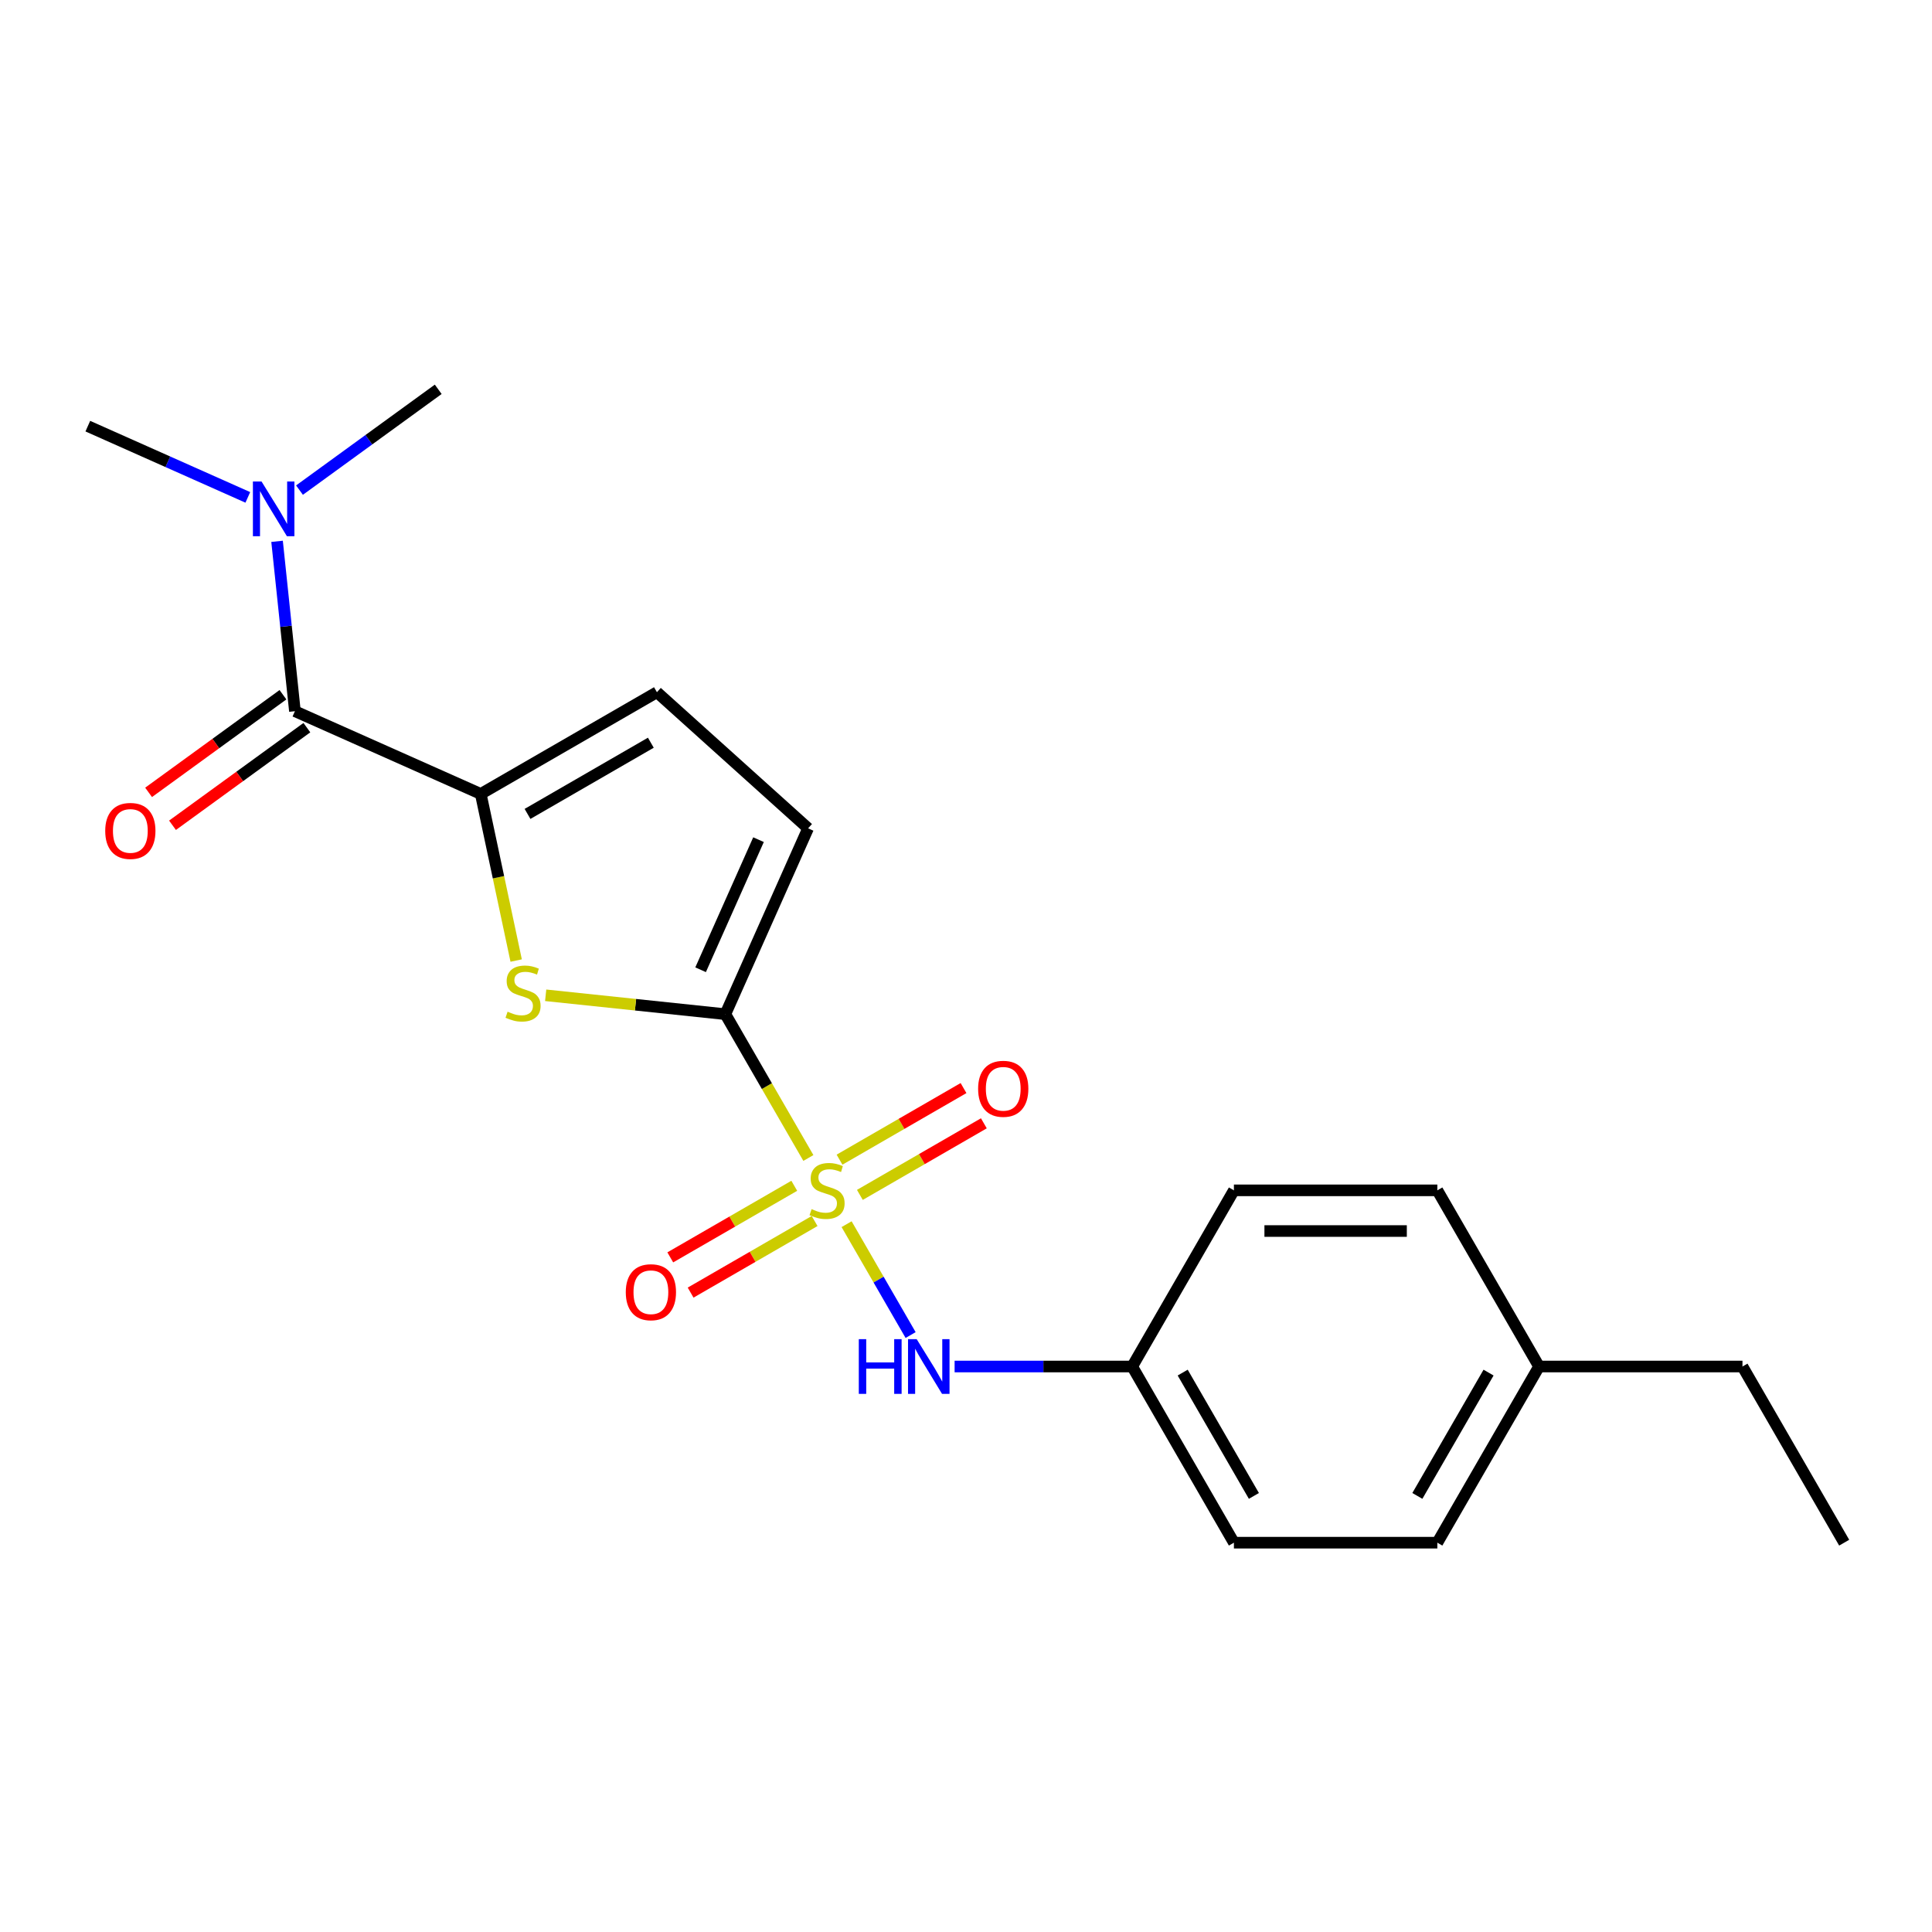 <?xml version='1.0' encoding='iso-8859-1'?>
<svg version='1.1' baseProfile='full'
              xmlns='http://www.w3.org/2000/svg'
                      xmlns:rdkit='http://www.rdkit.org/xml'
                      xmlns:xlink='http://www.w3.org/1999/xlink'
                  xml:space='preserve'
width='1000px' height='1000px' viewBox='0 0 1000 1000'>
<!-- END OF HEADER -->
<rect style='opacity:1.0;fill:#FFFFFF;stroke:none' width='1000' height='1000' x='0' y='0'> </rect>
<path class='bond-0' d='M 418.417,599.368 L 396.93,562.152' style='fill:none;fill-rule:evenodd;stroke:#CCCC00;stroke-width:6px;stroke-linecap:butt;stroke-linejoin:miter;stroke-opacity:1' />
<path class='bond-0' d='M 396.93,562.152 L 375.443,524.935' style='fill:none;fill-rule:evenodd;stroke:#000000;stroke-width:6px;stroke-linecap:butt;stroke-linejoin:miter;stroke-opacity:1' />
<path class='bond-4' d='M 438.2,633.633 L 454.765,662.326' style='fill:none;fill-rule:evenodd;stroke:#CCCC00;stroke-width:6px;stroke-linecap:butt;stroke-linejoin:miter;stroke-opacity:1' />
<path class='bond-4' d='M 454.765,662.326 L 471.331,691.018' style='fill:none;fill-rule:evenodd;stroke:#0000FF;stroke-width:6px;stroke-linecap:butt;stroke-linejoin:miter;stroke-opacity:1' />
<path class='bond-7' d='M 445.066,618.477 L 477.155,599.95' style='fill:none;fill-rule:evenodd;stroke:#CCCC00;stroke-width:6px;stroke-linecap:butt;stroke-linejoin:miter;stroke-opacity:1' />
<path class='bond-7' d='M 477.155,599.95 L 509.244,581.423' style='fill:none;fill-rule:evenodd;stroke:#FF0000;stroke-width:6px;stroke-linecap:butt;stroke-linejoin:miter;stroke-opacity:1' />
<path class='bond-7' d='M 434.537,600.24 L 466.626,581.713' style='fill:none;fill-rule:evenodd;stroke:#CCCC00;stroke-width:6px;stroke-linecap:butt;stroke-linejoin:miter;stroke-opacity:1' />
<path class='bond-7' d='M 466.626,581.713 L 498.715,563.186' style='fill:none;fill-rule:evenodd;stroke:#FF0000;stroke-width:6px;stroke-linecap:butt;stroke-linejoin:miter;stroke-opacity:1' />
<path class='bond-8' d='M 411.112,613.764 L 379.023,632.291' style='fill:none;fill-rule:evenodd;stroke:#CCCC00;stroke-width:6px;stroke-linecap:butt;stroke-linejoin:miter;stroke-opacity:1' />
<path class='bond-8' d='M 379.023,632.291 L 346.933,650.817' style='fill:none;fill-rule:evenodd;stroke:#FF0000;stroke-width:6px;stroke-linecap:butt;stroke-linejoin:miter;stroke-opacity:1' />
<path class='bond-8' d='M 421.641,632.001 L 389.552,650.528' style='fill:none;fill-rule:evenodd;stroke:#CCCC00;stroke-width:6px;stroke-linecap:butt;stroke-linejoin:miter;stroke-opacity:1' />
<path class='bond-8' d='M 389.552,650.528 L 357.463,669.054' style='fill:none;fill-rule:evenodd;stroke:#FF0000;stroke-width:6px;stroke-linecap:butt;stroke-linejoin:miter;stroke-opacity:1' />
<path class='bond-1' d='M 375.443,524.935 L 328.942,520.048' style='fill:none;fill-rule:evenodd;stroke:#000000;stroke-width:6px;stroke-linecap:butt;stroke-linejoin:miter;stroke-opacity:1' />
<path class='bond-1' d='M 328.942,520.048 L 282.441,515.16' style='fill:none;fill-rule:evenodd;stroke:#CCCC00;stroke-width:6px;stroke-linecap:butt;stroke-linejoin:miter;stroke-opacity:1' />
<path class='bond-5' d='M 375.443,524.935 L 418.269,428.747' style='fill:none;fill-rule:evenodd;stroke:#000000;stroke-width:6px;stroke-linecap:butt;stroke-linejoin:miter;stroke-opacity:1' />
<path class='bond-5' d='M 362.629,501.942 L 392.607,434.61' style='fill:none;fill-rule:evenodd;stroke:#000000;stroke-width:6px;stroke-linecap:butt;stroke-linejoin:miter;stroke-opacity:1' />
<path class='bond-2' d='M 267.168,497.177 L 258.003,454.058' style='fill:none;fill-rule:evenodd;stroke:#CCCC00;stroke-width:6px;stroke-linecap:butt;stroke-linejoin:miter;stroke-opacity:1' />
<path class='bond-2' d='M 258.003,454.058 L 248.837,410.939' style='fill:none;fill-rule:evenodd;stroke:#000000;stroke-width:6px;stroke-linecap:butt;stroke-linejoin:miter;stroke-opacity:1' />
<path class='bond-3' d='M 248.837,410.939 L 152.649,368.113' style='fill:none;fill-rule:evenodd;stroke:#000000;stroke-width:6px;stroke-linecap:butt;stroke-linejoin:miter;stroke-opacity:1' />
<path class='bond-21' d='M 248.837,410.939 L 340.022,358.293' style='fill:none;fill-rule:evenodd;stroke:#000000;stroke-width:6px;stroke-linecap:butt;stroke-linejoin:miter;stroke-opacity:1' />
<path class='bond-21' d='M 273.044,421.279 L 336.874,384.427' style='fill:none;fill-rule:evenodd;stroke:#000000;stroke-width:6px;stroke-linecap:butt;stroke-linejoin:miter;stroke-opacity:1' />
<path class='bond-9' d='M 152.649,368.113 L 148.028,324.152' style='fill:none;fill-rule:evenodd;stroke:#000000;stroke-width:6px;stroke-linecap:butt;stroke-linejoin:miter;stroke-opacity:1' />
<path class='bond-9' d='M 148.028,324.152 L 143.408,280.191' style='fill:none;fill-rule:evenodd;stroke:#0000FF;stroke-width:6px;stroke-linecap:butt;stroke-linejoin:miter;stroke-opacity:1' />
<path class='bond-10' d='M 146.46,359.595 L 111.685,384.86' style='fill:none;fill-rule:evenodd;stroke:#000000;stroke-width:6px;stroke-linecap:butt;stroke-linejoin:miter;stroke-opacity:1' />
<path class='bond-10' d='M 111.685,384.86 L 76.91,410.126' style='fill:none;fill-rule:evenodd;stroke:#FF0000;stroke-width:6px;stroke-linecap:butt;stroke-linejoin:miter;stroke-opacity:1' />
<path class='bond-10' d='M 158.838,376.631 L 124.063,401.897' style='fill:none;fill-rule:evenodd;stroke:#000000;stroke-width:6px;stroke-linecap:butt;stroke-linejoin:miter;stroke-opacity:1' />
<path class='bond-10' d='M 124.063,401.897 L 89.288,427.162' style='fill:none;fill-rule:evenodd;stroke:#FF0000;stroke-width:6px;stroke-linecap:butt;stroke-linejoin:miter;stroke-opacity:1' />
<path class='bond-11' d='M 494.107,707.305 L 540.066,707.305' style='fill:none;fill-rule:evenodd;stroke:#0000FF;stroke-width:6px;stroke-linecap:butt;stroke-linejoin:miter;stroke-opacity:1' />
<path class='bond-11' d='M 540.066,707.305 L 586.026,707.305' style='fill:none;fill-rule:evenodd;stroke:#000000;stroke-width:6px;stroke-linecap:butt;stroke-linejoin:miter;stroke-opacity:1' />
<path class='bond-6' d='M 418.269,428.747 L 340.022,358.293' style='fill:none;fill-rule:evenodd;stroke:#000000;stroke-width:6px;stroke-linecap:butt;stroke-linejoin:miter;stroke-opacity:1' />
<path class='bond-17' d='M 128.271,257.445 L 86.863,239.009' style='fill:none;fill-rule:evenodd;stroke:#0000FF;stroke-width:6px;stroke-linecap:butt;stroke-linejoin:miter;stroke-opacity:1' />
<path class='bond-17' d='M 86.863,239.009 L 45.455,220.573' style='fill:none;fill-rule:evenodd;stroke:#000000;stroke-width:6px;stroke-linecap:butt;stroke-linejoin:miter;stroke-opacity:1' />
<path class='bond-18' d='M 155.015,253.683 L 190.92,227.596' style='fill:none;fill-rule:evenodd;stroke:#0000FF;stroke-width:6px;stroke-linecap:butt;stroke-linejoin:miter;stroke-opacity:1' />
<path class='bond-18' d='M 190.92,227.596 L 226.825,201.51' style='fill:none;fill-rule:evenodd;stroke:#000000;stroke-width:6px;stroke-linecap:butt;stroke-linejoin:miter;stroke-opacity:1' />
<path class='bond-13' d='M 586.026,707.305 L 638.671,616.12' style='fill:none;fill-rule:evenodd;stroke:#000000;stroke-width:6px;stroke-linecap:butt;stroke-linejoin:miter;stroke-opacity:1' />
<path class='bond-14' d='M 586.026,707.305 L 638.671,798.49' style='fill:none;fill-rule:evenodd;stroke:#000000;stroke-width:6px;stroke-linecap:butt;stroke-linejoin:miter;stroke-opacity:1' />
<path class='bond-14' d='M 612.16,710.454 L 649.012,774.283' style='fill:none;fill-rule:evenodd;stroke:#000000;stroke-width:6px;stroke-linecap:butt;stroke-linejoin:miter;stroke-opacity:1' />
<path class='bond-12' d='M 796.608,707.305 L 743.963,798.49' style='fill:none;fill-rule:evenodd;stroke:#000000;stroke-width:6px;stroke-linecap:butt;stroke-linejoin:miter;stroke-opacity:1' />
<path class='bond-12' d='M 770.475,710.454 L 733.623,774.283' style='fill:none;fill-rule:evenodd;stroke:#000000;stroke-width:6px;stroke-linecap:butt;stroke-linejoin:miter;stroke-opacity:1' />
<path class='bond-19' d='M 796.608,707.305 L 901.9,707.305' style='fill:none;fill-rule:evenodd;stroke:#000000;stroke-width:6px;stroke-linecap:butt;stroke-linejoin:miter;stroke-opacity:1' />
<path class='bond-22' d='M 796.608,707.305 L 743.963,616.12' style='fill:none;fill-rule:evenodd;stroke:#000000;stroke-width:6px;stroke-linecap:butt;stroke-linejoin:miter;stroke-opacity:1' />
<path class='bond-15' d='M 638.671,616.12 L 743.963,616.12' style='fill:none;fill-rule:evenodd;stroke:#000000;stroke-width:6px;stroke-linecap:butt;stroke-linejoin:miter;stroke-opacity:1' />
<path class='bond-15' d='M 654.465,637.179 L 728.169,637.179' style='fill:none;fill-rule:evenodd;stroke:#000000;stroke-width:6px;stroke-linecap:butt;stroke-linejoin:miter;stroke-opacity:1' />
<path class='bond-16' d='M 638.671,798.49 L 743.963,798.49' style='fill:none;fill-rule:evenodd;stroke:#000000;stroke-width:6px;stroke-linecap:butt;stroke-linejoin:miter;stroke-opacity:1' />
<path class='bond-20' d='M 901.9,707.305 L 954.545,798.49' style='fill:none;fill-rule:evenodd;stroke:#000000;stroke-width:6px;stroke-linecap:butt;stroke-linejoin:miter;stroke-opacity:1' />
<path  class='atom-0' d='M 420.089 625.84
Q 420.409 625.96, 421.729 626.52
Q 423.049 627.08, 424.489 627.44
Q 425.969 627.76, 427.409 627.76
Q 430.089 627.76, 431.649 626.48
Q 433.209 625.16, 433.209 622.88
Q 433.209 621.32, 432.409 620.36
Q 431.649 619.4, 430.449 618.88
Q 429.249 618.36, 427.249 617.76
Q 424.729 617, 423.209 616.28
Q 421.729 615.56, 420.649 614.04
Q 419.609 612.52, 419.609 609.96
Q 419.609 606.4, 422.009 604.2
Q 424.449 602, 429.249 602
Q 432.529 602, 436.249 603.56
L 435.329 606.64
Q 431.929 605.24, 429.369 605.24
Q 426.609 605.24, 425.089 606.4
Q 423.569 607.52, 423.609 609.48
Q 423.609 611, 424.369 611.92
Q 425.169 612.84, 426.289 613.36
Q 427.449 613.88, 429.369 614.48
Q 431.929 615.28, 433.449 616.08
Q 434.969 616.88, 436.049 618.52
Q 437.169 620.12, 437.169 622.88
Q 437.169 626.8, 434.529 628.92
Q 431.929 631, 427.569 631
Q 425.049 631, 423.129 630.44
Q 421.249 629.92, 419.009 629
L 420.089 625.84
' fill='#CCCC00'/>
<path  class='atom-2' d='M 262.729 523.649
Q 263.049 523.769, 264.369 524.329
Q 265.689 524.889, 267.129 525.249
Q 268.609 525.569, 270.049 525.569
Q 272.729 525.569, 274.289 524.289
Q 275.849 522.969, 275.849 520.689
Q 275.849 519.129, 275.049 518.169
Q 274.289 517.209, 273.089 516.689
Q 271.889 516.169, 269.889 515.569
Q 267.369 514.809, 265.849 514.089
Q 264.369 513.369, 263.289 511.849
Q 262.249 510.329, 262.249 507.769
Q 262.249 504.209, 264.649 502.009
Q 267.089 499.809, 271.889 499.809
Q 275.169 499.809, 278.889 501.369
L 277.969 504.449
Q 274.569 503.049, 272.009 503.049
Q 269.249 503.049, 267.729 504.209
Q 266.209 505.329, 266.249 507.289
Q 266.249 508.809, 267.009 509.729
Q 267.809 510.649, 268.929 511.169
Q 270.089 511.689, 272.009 512.289
Q 274.569 513.089, 276.089 513.889
Q 277.609 514.689, 278.689 516.329
Q 279.809 517.929, 279.809 520.689
Q 279.809 524.609, 277.169 526.729
Q 274.569 528.809, 270.209 528.809
Q 267.689 528.809, 265.769 528.249
Q 263.889 527.729, 261.649 526.809
L 262.729 523.649
' fill='#CCCC00'/>
<path  class='atom-5' d='M 444.514 693.145
L 448.354 693.145
L 448.354 705.185
L 462.834 705.185
L 462.834 693.145
L 466.674 693.145
L 466.674 721.465
L 462.834 721.465
L 462.834 708.385
L 448.354 708.385
L 448.354 721.465
L 444.514 721.465
L 444.514 693.145
' fill='#0000FF'/>
<path  class='atom-5' d='M 474.474 693.145
L 483.754 708.145
Q 484.674 709.625, 486.154 712.305
Q 487.634 714.985, 487.714 715.145
L 487.714 693.145
L 491.474 693.145
L 491.474 721.465
L 487.594 721.465
L 477.634 705.065
Q 476.474 703.145, 475.234 700.945
Q 474.034 698.745, 473.674 698.065
L 473.674 721.465
L 469.994 721.465
L 469.994 693.145
L 474.474 693.145
' fill='#0000FF'/>
<path  class='atom-8' d='M 506.274 563.555
Q 506.274 556.755, 509.634 552.955
Q 512.994 549.155, 519.274 549.155
Q 525.554 549.155, 528.914 552.955
Q 532.274 556.755, 532.274 563.555
Q 532.274 570.435, 528.874 574.355
Q 525.474 578.235, 519.274 578.235
Q 513.034 578.235, 509.634 574.355
Q 506.274 570.475, 506.274 563.555
M 519.274 575.035
Q 523.594 575.035, 525.914 572.155
Q 528.274 569.235, 528.274 563.555
Q 528.274 557.995, 525.914 555.195
Q 523.594 552.355, 519.274 552.355
Q 514.954 552.355, 512.594 555.155
Q 510.274 557.955, 510.274 563.555
Q 510.274 569.275, 512.594 572.155
Q 514.954 575.035, 519.274 575.035
' fill='#FF0000'/>
<path  class='atom-9' d='M 323.904 668.846
Q 323.904 662.046, 327.264 658.246
Q 330.624 654.446, 336.904 654.446
Q 343.184 654.446, 346.544 658.246
Q 349.904 662.046, 349.904 668.846
Q 349.904 675.726, 346.504 679.646
Q 343.104 683.526, 336.904 683.526
Q 330.664 683.526, 327.264 679.646
Q 323.904 675.766, 323.904 668.846
M 336.904 680.326
Q 341.224 680.326, 343.544 677.446
Q 345.904 674.526, 345.904 668.846
Q 345.904 663.286, 343.544 660.486
Q 341.224 657.646, 336.904 657.646
Q 332.584 657.646, 330.224 660.446
Q 327.904 663.246, 327.904 668.846
Q 327.904 674.566, 330.224 677.446
Q 332.584 680.326, 336.904 680.326
' fill='#FF0000'/>
<path  class='atom-10' d='M 135.383 249.239
L 144.663 264.239
Q 145.583 265.719, 147.063 268.399
Q 148.543 271.079, 148.623 271.239
L 148.623 249.239
L 152.383 249.239
L 152.383 277.559
L 148.503 277.559
L 138.543 261.159
Q 137.383 259.239, 136.143 257.039
Q 134.943 254.839, 134.583 254.159
L 134.583 277.559
L 130.903 277.559
L 130.903 249.239
L 135.383 249.239
' fill='#0000FF'/>
<path  class='atom-11' d='M 54.466 430.082
Q 54.466 423.282, 57.826 419.482
Q 61.186 415.682, 67.466 415.682
Q 73.746 415.682, 77.106 419.482
Q 80.466 423.282, 80.466 430.082
Q 80.466 436.962, 77.066 440.882
Q 73.666 444.762, 67.466 444.762
Q 61.226 444.762, 57.826 440.882
Q 54.466 437.002, 54.466 430.082
M 67.466 441.562
Q 71.786 441.562, 74.106 438.682
Q 76.466 435.762, 76.466 430.082
Q 76.466 424.522, 74.106 421.722
Q 71.786 418.882, 67.466 418.882
Q 63.146 418.882, 60.786 421.682
Q 58.466 424.482, 58.466 430.082
Q 58.466 435.802, 60.786 438.682
Q 63.146 441.562, 67.466 441.562
' fill='#FF0000'/>
</svg>
